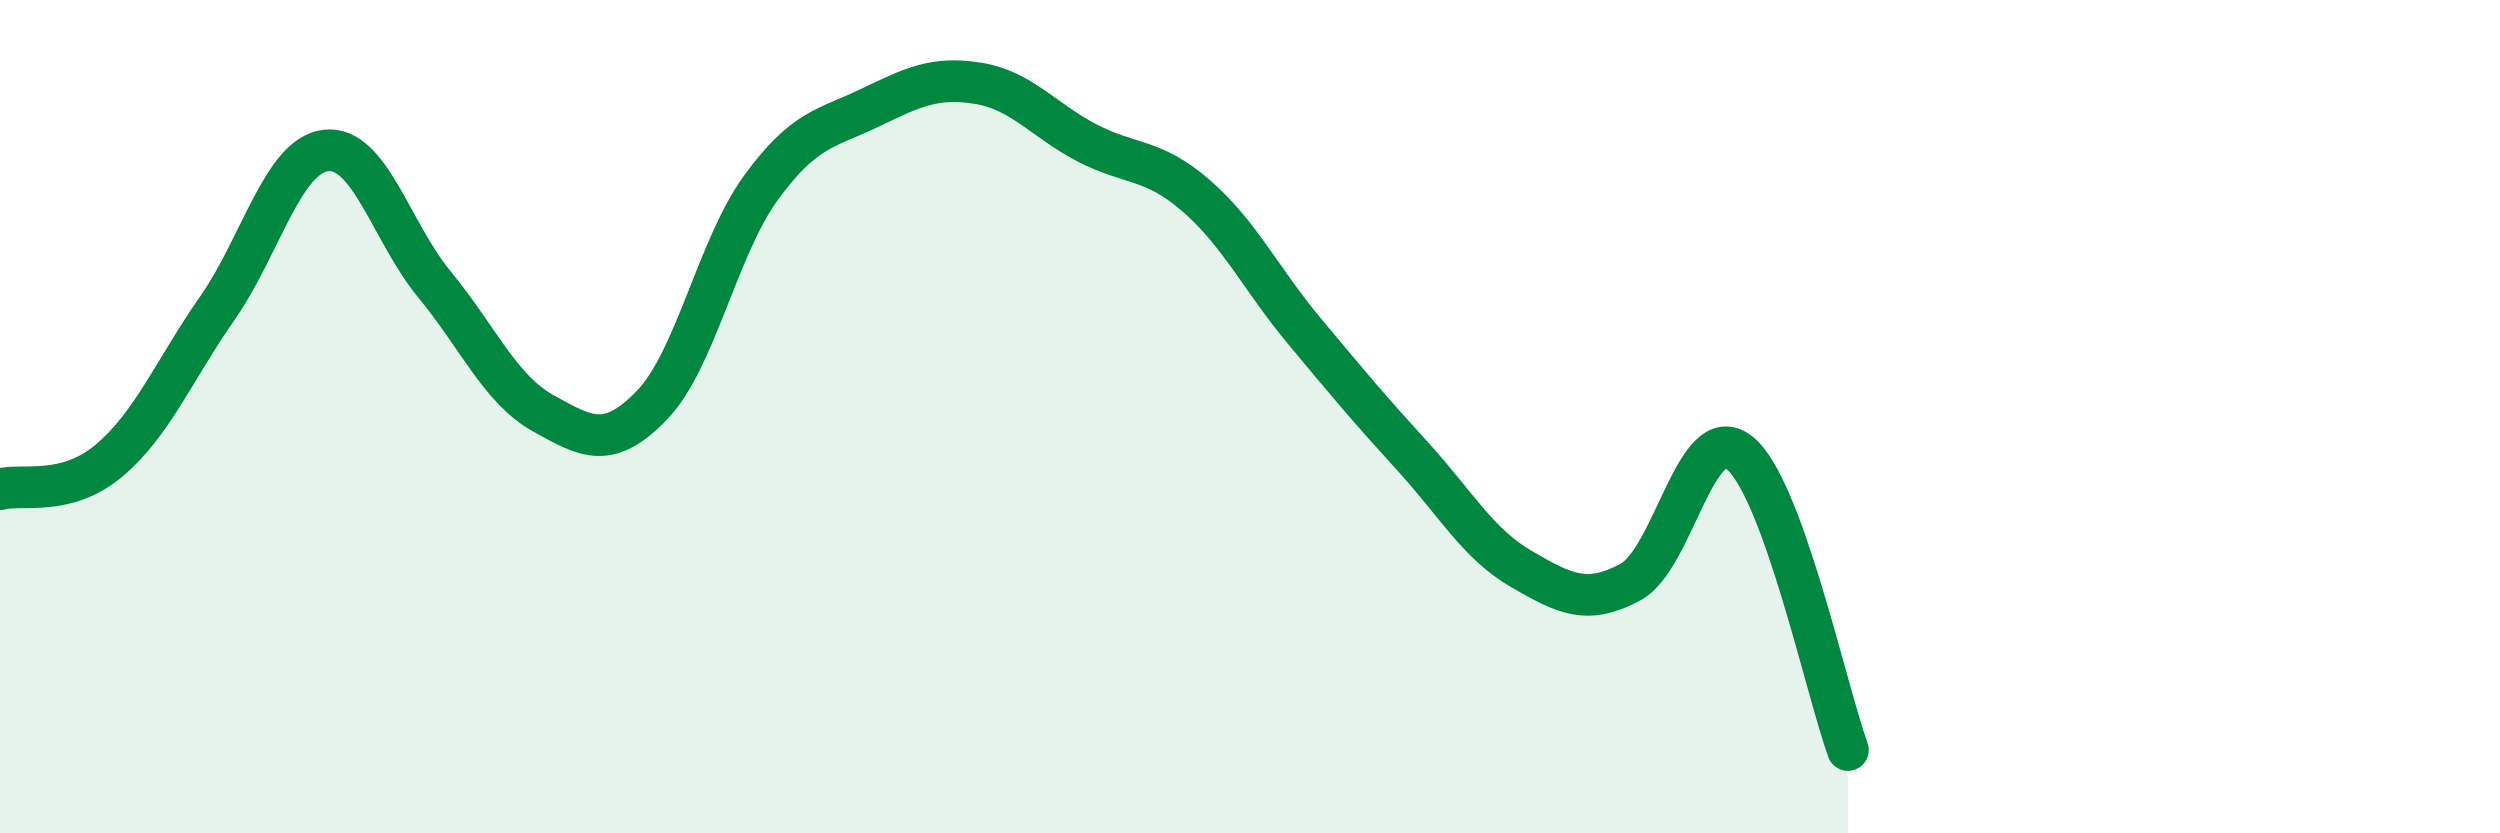 
    <svg width="60" height="20" viewBox="0 0 60 20" xmlns="http://www.w3.org/2000/svg">
      <path
        d="M 0,11.74 C 0.52,11.6 1.57,11.93 2.61,11.06 C 3.65,10.19 4.18,8.88 5.22,7.39 C 6.26,5.9 6.79,3.72 7.83,3.61 C 8.87,3.5 9.39,5.57 10.43,6.83 C 11.47,8.09 12,9.34 13.04,9.92 C 14.08,10.5 14.61,10.8 15.65,9.72 C 16.69,8.64 17.22,5.94 18.26,4.51 C 19.3,3.08 19.83,3.09 20.87,2.59 C 21.91,2.09 22.44,1.83 23.48,2 C 24.52,2.17 25.05,2.89 26.09,3.43 C 27.13,3.97 27.66,3.79 28.7,4.69 C 29.74,5.59 30.26,6.69 31.3,7.94 C 32.34,9.19 32.87,9.82 33.91,10.96 C 34.95,12.1 35.48,13.06 36.52,13.66 C 37.56,14.26 38.09,14.53 39.13,13.97 C 40.17,13.41 40.7,10.05 41.74,10.86 C 42.78,11.67 43.83,16.57 44.35,18L44.35 20L0 20Z"
        fill="#008740"
        opacity="0.1"
        stroke-linecap="round"
        stroke-linejoin="round"
      />
      <path
        d="M 0,11.74 C 0.52,11.6 1.57,11.93 2.61,11.06 C 3.65,10.19 4.18,8.88 5.22,7.39 C 6.26,5.9 6.79,3.72 7.83,3.61 C 8.87,3.5 9.39,5.57 10.43,6.83 C 11.47,8.09 12,9.34 13.04,9.92 C 14.08,10.5 14.61,10.8 15.65,9.72 C 16.69,8.64 17.22,5.94 18.26,4.51 C 19.3,3.08 19.83,3.09 20.87,2.59 C 21.91,2.09 22.44,1.83 23.48,2 C 24.52,2.17 25.05,2.89 26.09,3.43 C 27.13,3.97 27.66,3.79 28.7,4.69 C 29.74,5.59 30.26,6.69 31.3,7.94 C 32.34,9.19 32.87,9.82 33.91,10.96 C 34.95,12.1 35.48,13.06 36.52,13.66 C 37.56,14.26 38.09,14.53 39.13,13.97 C 40.17,13.41 40.7,10.05 41.74,10.86 C 42.78,11.67 43.83,16.57 44.35,18"
        stroke="#008740"
        stroke-width="1"
        fill="none"
        stroke-linecap="round"
        stroke-linejoin="round"
      />
    </svg>
  